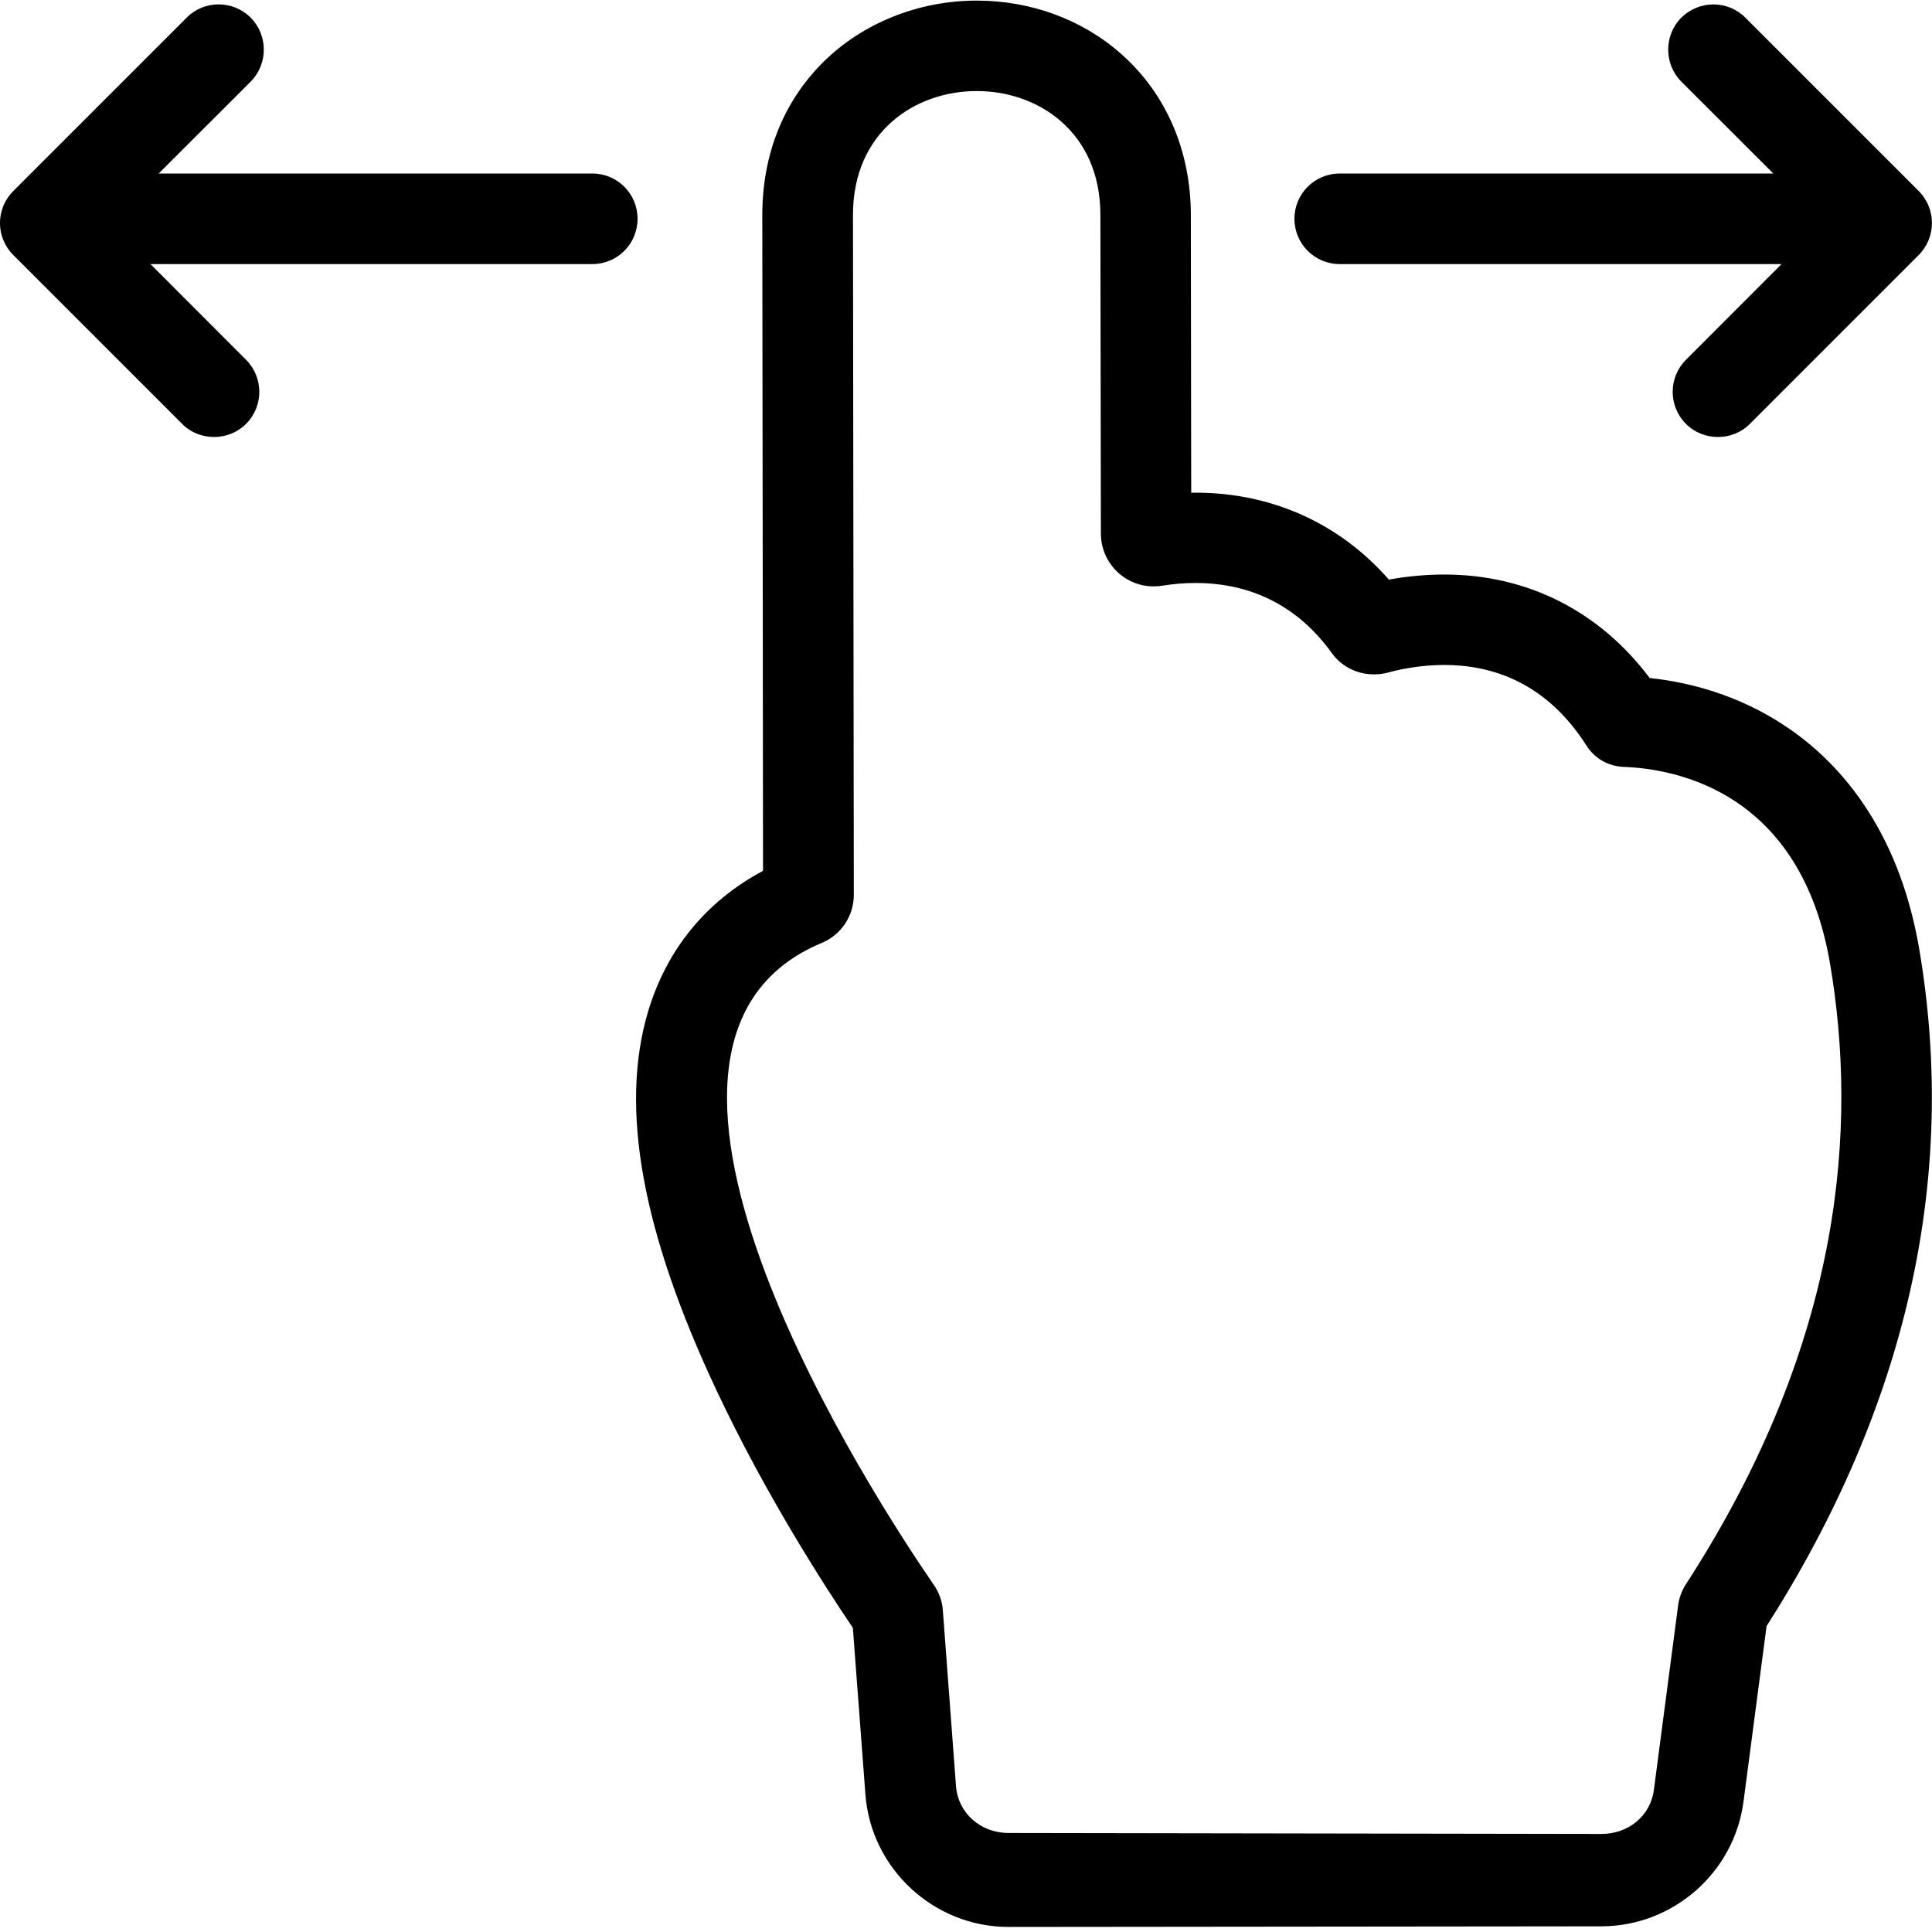 <?xml version="1.0" encoding="utf-8"?>
<!-- Generator: Adobe Illustrator 16.0.0, SVG Export Plug-In . SVG Version: 6.00 Build 0)  -->
<!DOCTYPE svg PUBLIC "-//W3C//DTD SVG 1.1//EN" "http://www.w3.org/Graphics/SVG/1.1/DTD/svg11.dtd">
<svg version="1.1" id="Capa_1" xmlns="http://www.w3.org/2000/svg" xmlns:xlink="http://www.w3.org/1999/xlink" x="0px" y="0px"
	 width="16px" height="16px" viewBox="496 496 16 16" enable-background="new 496 496 16 16" xml:space="preserve">
<path d="M511.89,497.582l-1.436-1.436c-0.146-0.146-0.382-0.146-0.53,0c-0.145,0.146-0.145,0.384,0,0.53l0.762,0.761h-3.591
	c-0.208,0-0.375,0.168-0.375,0.375s0.167,0.375,0.375,0.375h3.659l-0.792,0.793c-0.146,0.146-0.146,0.384,0,0.53
	c0.072,0.073,0.169,0.109,0.265,0.109c0.097,0,0.193-0.036,0.265-0.109l1.398-1.398C512.036,497.965,512.036,497.729,511.89,497.582
	z"/>
<path d="M510.791,502.017c-0.396-0.266-0.809-0.368-1.129-0.402c-0.417-0.555-1.014-0.857-1.701-0.857
	c-0.15,0-0.305,0.014-0.459,0.042c-0.408-0.466-0.97-0.72-1.602-0.72c-0.012,0-0.023,0-0.035,0l-0.003-2.302
	c-0.001-0.529-0.204-1-0.573-1.328c-0.322-0.287-0.749-0.445-1.201-0.445c-0.484,0-0.949,0.188-1.275,0.514
	c-0.328,0.328-0.5,0.765-0.5,1.263l0.004,3.323l0.002,2.107c-0.474,0.253-0.801,0.655-0.954,1.172
	c-0.234,0.795-0.048,1.821,0.57,3.133c0.406,0.863,0.895,1.62,1.128,1.964l0.104,1.38c0.046,0.614,0.566,1.097,1.184,1.097
	l4.913-0.005c0.594-0.002,1.098-0.446,1.175-1.033l0.191-1.453c1.159-1.819,1.587-3.704,1.265-5.603
	C511.72,502.83,511.199,502.289,510.791,502.017z M509.964,509.117c-0.036,0.054-0.059,0.117-0.067,0.182l-0.2,1.522
	c-0.027,0.218-0.213,0.367-0.433,0.367l-4.911-0.008c0,0,0,0,0,0c-0.229,0-0.419-0.161-0.436-0.391l-0.109-1.456
	c-0.006-0.076-0.032-0.147-0.077-0.211c-0.449-0.653-2.959-4.464-0.926-5.313c0.162-0.067,0.267-0.226,0.266-0.401
	c-0.001-1.038-0.005-4.482-0.007-5.629c0-0.684,0.512-1.025,1.025-1.025c0.512,0,1.023,0.341,1.024,1.024l0.004,2.641
	c0.001,0.245,0.199,0.437,0.435,0.437c0.023,0,0.047-0.001,0.07-0.005c0.086-0.014,0.18-0.023,0.279-0.023
	c0.369,0,0.8,0.124,1.129,0.581c0.082,0.114,0.213,0.176,0.349,0.176c0.039,0,0.077-0.005,0.115-0.015
	c0.129-0.035,0.291-0.063,0.468-0.063c0.386,0,0.84,0.139,1.176,0.667c0.067,0.106,0.18,0.172,0.307,0.177
	c0.442,0.016,1.472,0.21,1.712,1.637C511.38,505.313,511.277,507.089,509.964,509.117z"/>
<path d="M496.11,498.112l1.398,1.398c0.071,0.073,0.168,0.109,0.265,0.109c0.096,0,0.192-0.036,0.265-0.109
	c0.146-0.146,0.146-0.383,0-0.53l-0.792-0.793h3.659c0.208,0,0.375-0.167,0.375-0.375s-0.167-0.375-0.375-0.375h-3.591l0.762-0.761
	c0.145-0.146,0.145-0.384,0-0.53c-0.148-0.147-0.385-0.146-0.53,0l-1.436,1.436C495.963,497.729,495.963,497.965,496.11,498.112z"/>
</svg>

